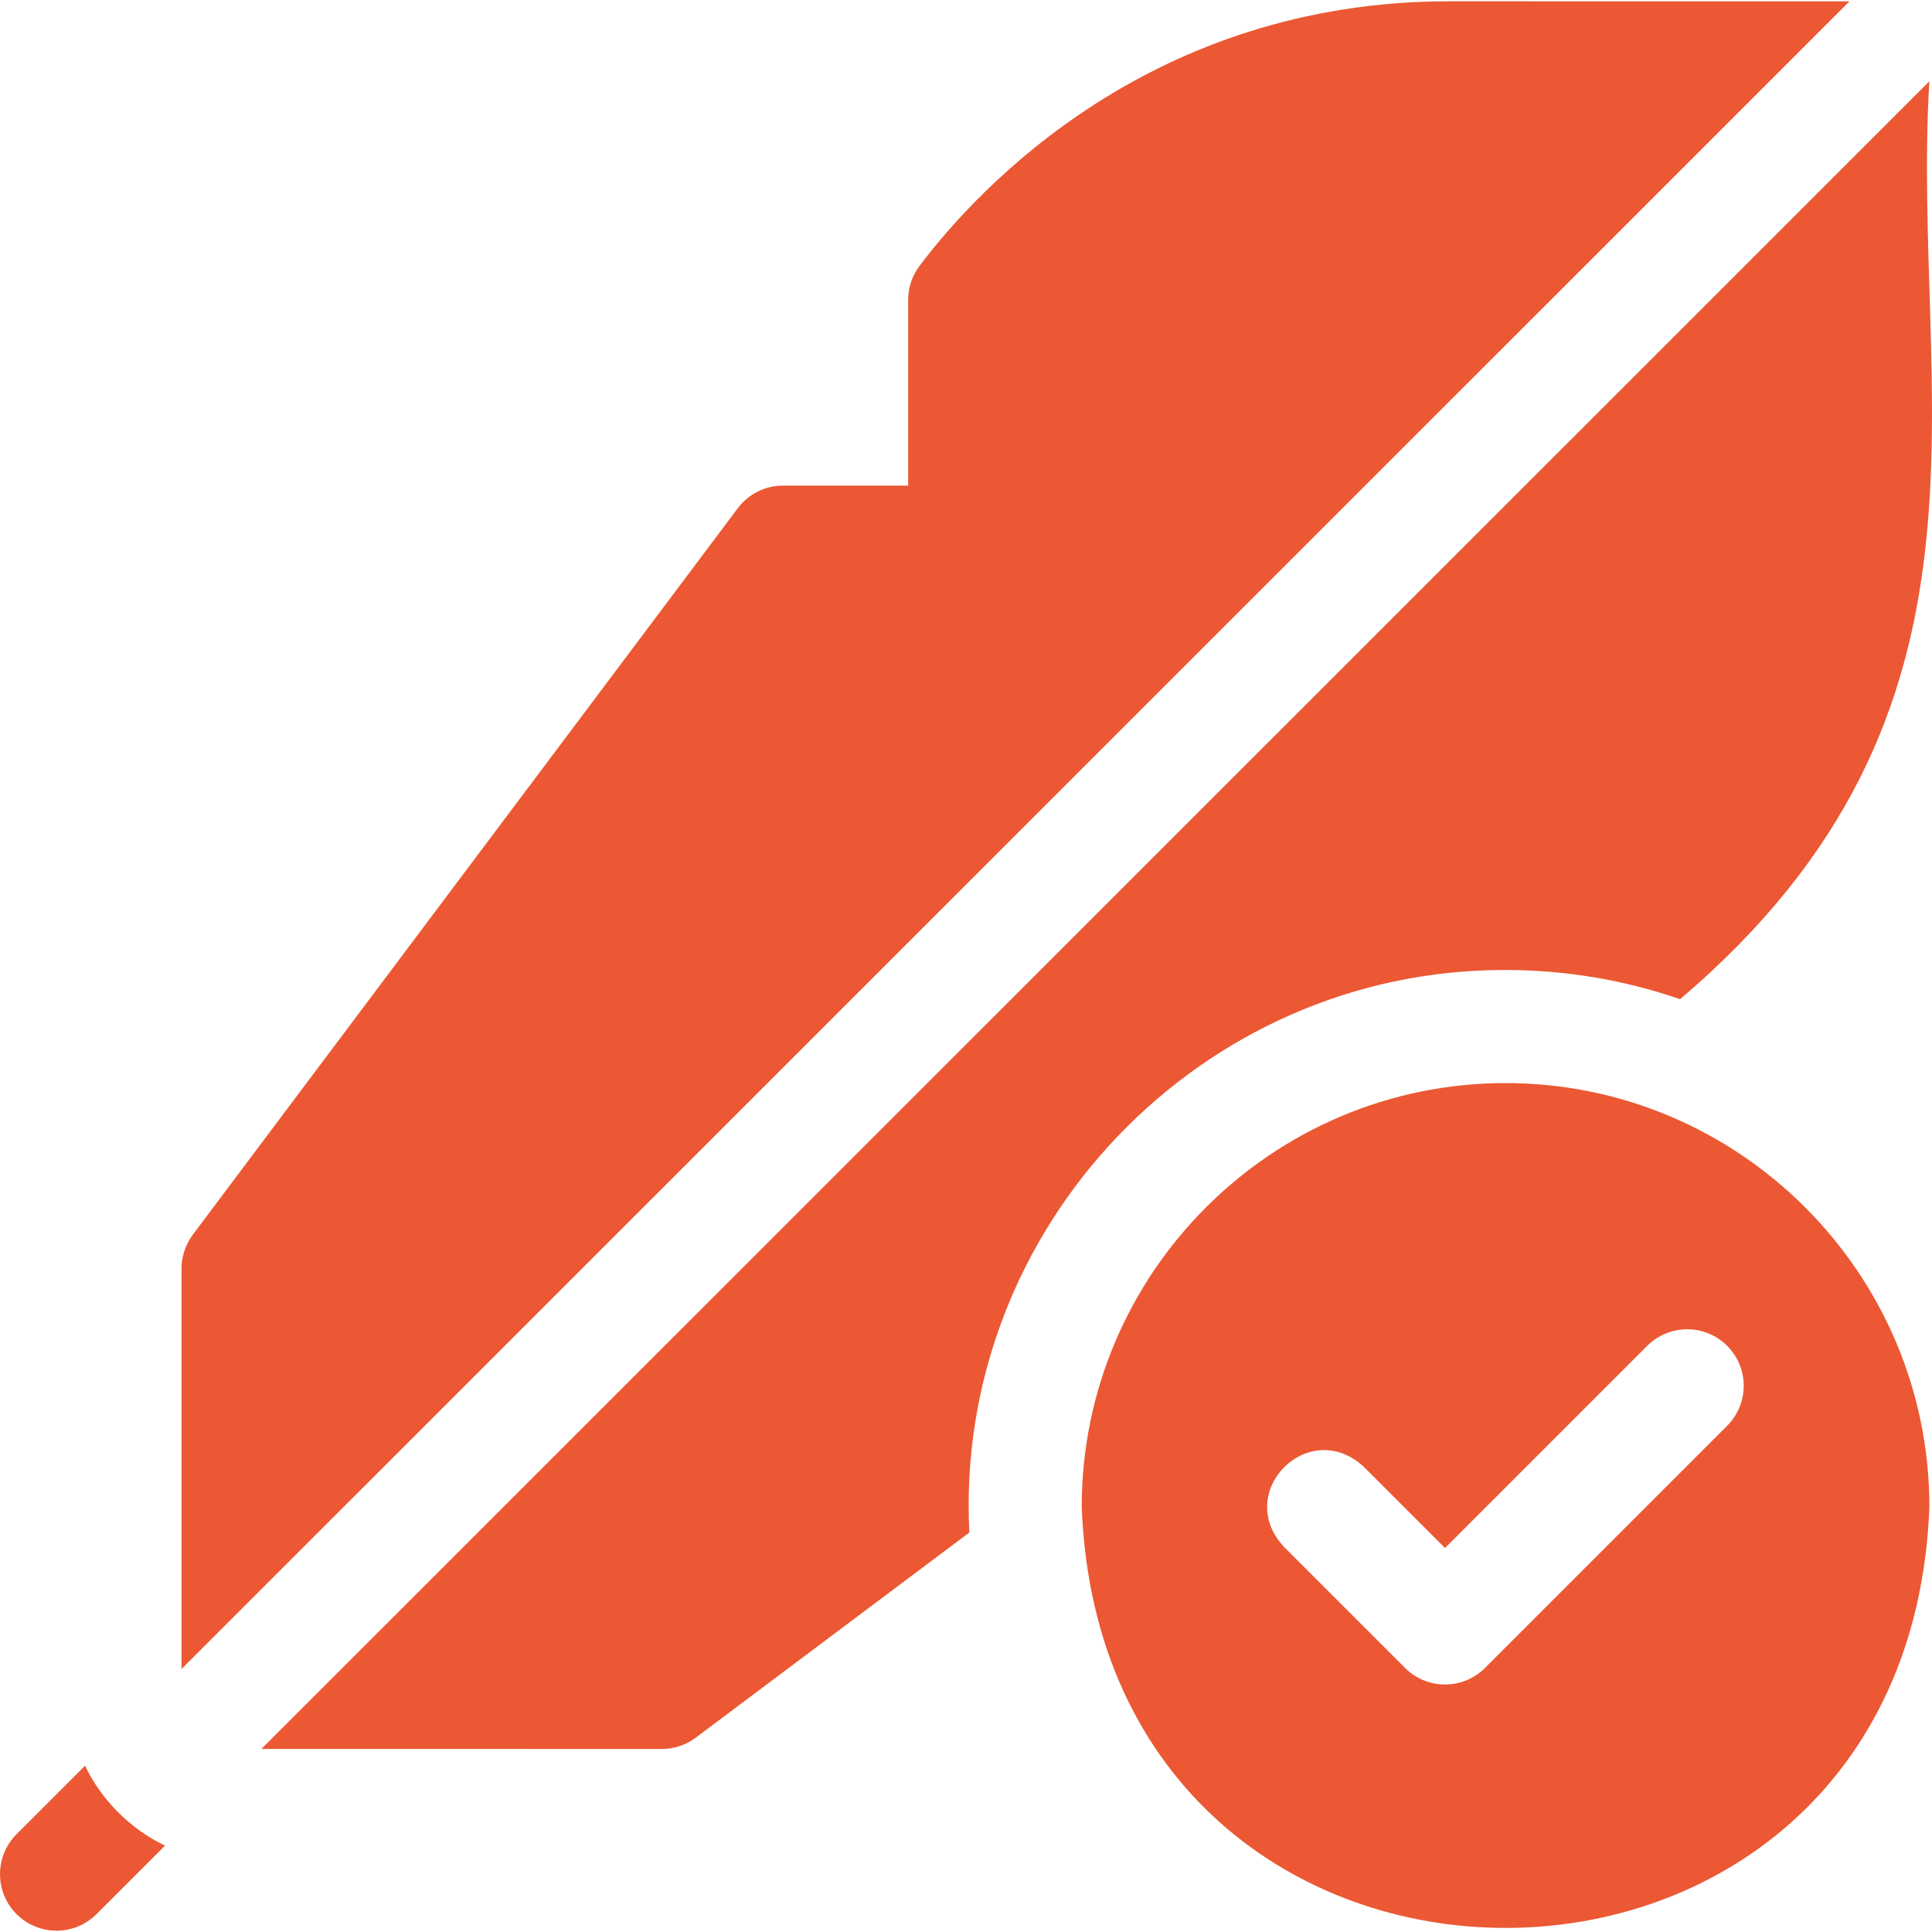 <svg xmlns="http://www.w3.org/2000/svg" fill="none" viewBox="0 0 40 40" height="40" width="40">
<g clip-path="url(#clip0_11_2431)">
<path fill="#EB5833" d="M31.171 20.083C32.435 20.083 33.651 20.296 34.784 20.687C41.822 14.709 39.557 8.213 39.945 1.683L5.412 36.21L13.702 36.211C13.955 36.211 14.202 36.129 14.404 35.977L20.069 31.729C19.75 25.424 24.856 20.065 31.171 20.083Z"></path>
<path fill="#EB5833" d="M30.001 0.027C23.848 0.027 20.26 3.878 19.036 5.508C18.884 5.71 18.802 5.957 18.802 6.211L18.802 10.054L16.212 10.054C15.843 10.054 15.496 10.227 15.275 10.522L3.992 25.563C3.841 25.766 3.758 26.012 3.758 26.265L3.758 34.555L38.291 0.028L30.001 0.027Z"></path>
<path fill="#EB5833" d="M1.761 36.557L0.343 37.975C-0.114 38.432 -0.114 39.173 0.343 39.63C0.8 40.087 1.541 40.087 1.998 39.63L3.417 38.211C2.709 37.877 2.095 37.265 1.761 36.557Z"></path>
<path fill="#EB5833" d="M31.171 22.424C26.333 22.424 22.396 26.36 22.396 31.198C22.838 42.823 39.506 42.82 39.946 31.198C39.946 26.36 36.009 22.424 31.171 22.424ZM35.759 29.519L30.745 34.533C30.517 34.761 30.217 34.876 29.918 34.876C29.618 34.876 29.319 34.761 29.09 34.533L26.583 32.026C25.527 30.89 27.1 29.315 28.238 30.371L29.918 32.05L34.104 27.864C34.561 27.407 35.302 27.407 35.759 27.864C36.216 28.321 36.216 29.062 35.759 29.519Z"></path>
</g>
<defs>
<clipPath id="clip0_11_2431">
<rect fill="white" height="40" width="40"></rect>
</clipPath>
</defs>
</svg>
